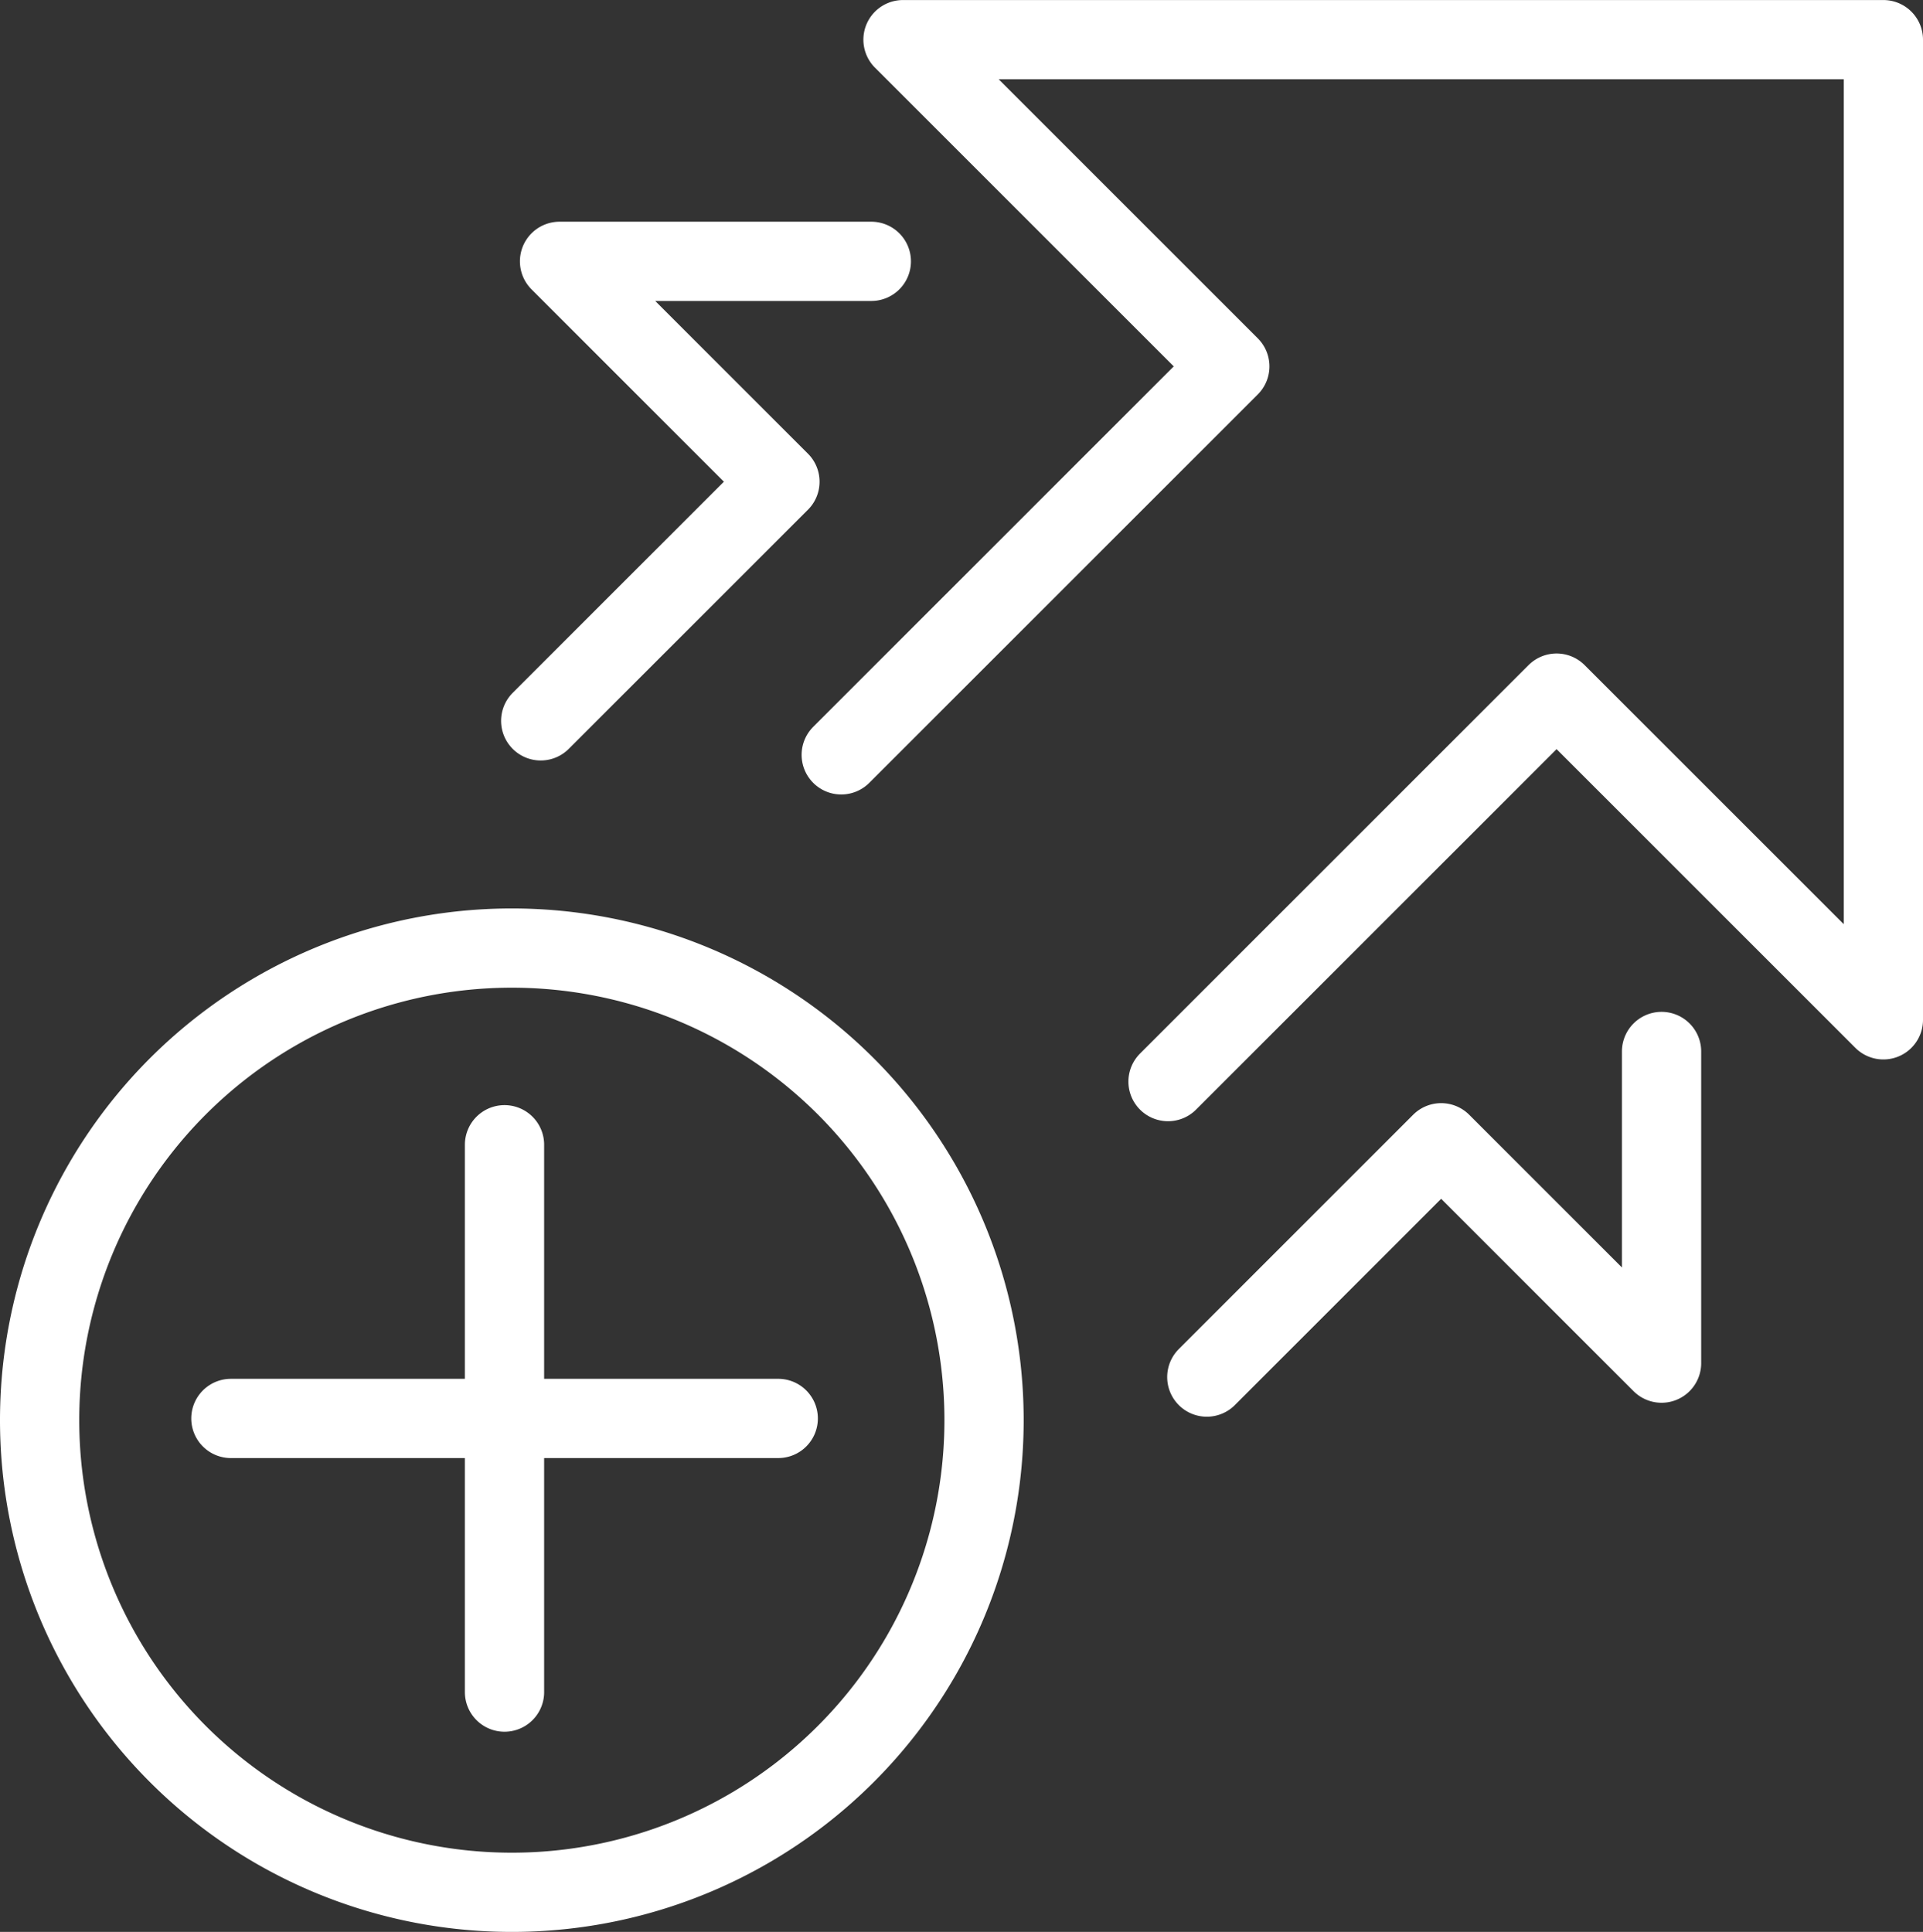 <svg xmlns="http://www.w3.org/2000/svg" width="48.53" height="48.76" viewBox="0 0 48.53 48.76">
  <rect x="0" y="0" width="48.53" height="48.76" fill="#333333" stroke="none"/>
  <path id="Path_5986" data-name="Path 5986" d="M0-47.128A11.915,11.915,0,0,0,11.917-35.212,11.915,11.915,0,0,0,23.834-47.128,11.915,11.915,0,0,0,11.917-59.044,11.915,11.915,0,0,0,0-47.128Zm28.477-8.546,9.806-9.805,8.247,8.246V-81.972H21.789l8.247,8.246L20.23-63.921m.759-12.456H13.121l5.562,5.562-6.037,6.036m16.81,16.563,5.914-5.914,5.562,5.562v-7.866m-29.2,2.354v13.815m6.908-6.907H4.827" transform="translate(1 82.973)" fill="none" stroke="#fff" stroke-linecap="round" stroke-linejoin="round" stroke-width="2"/>
</svg>
